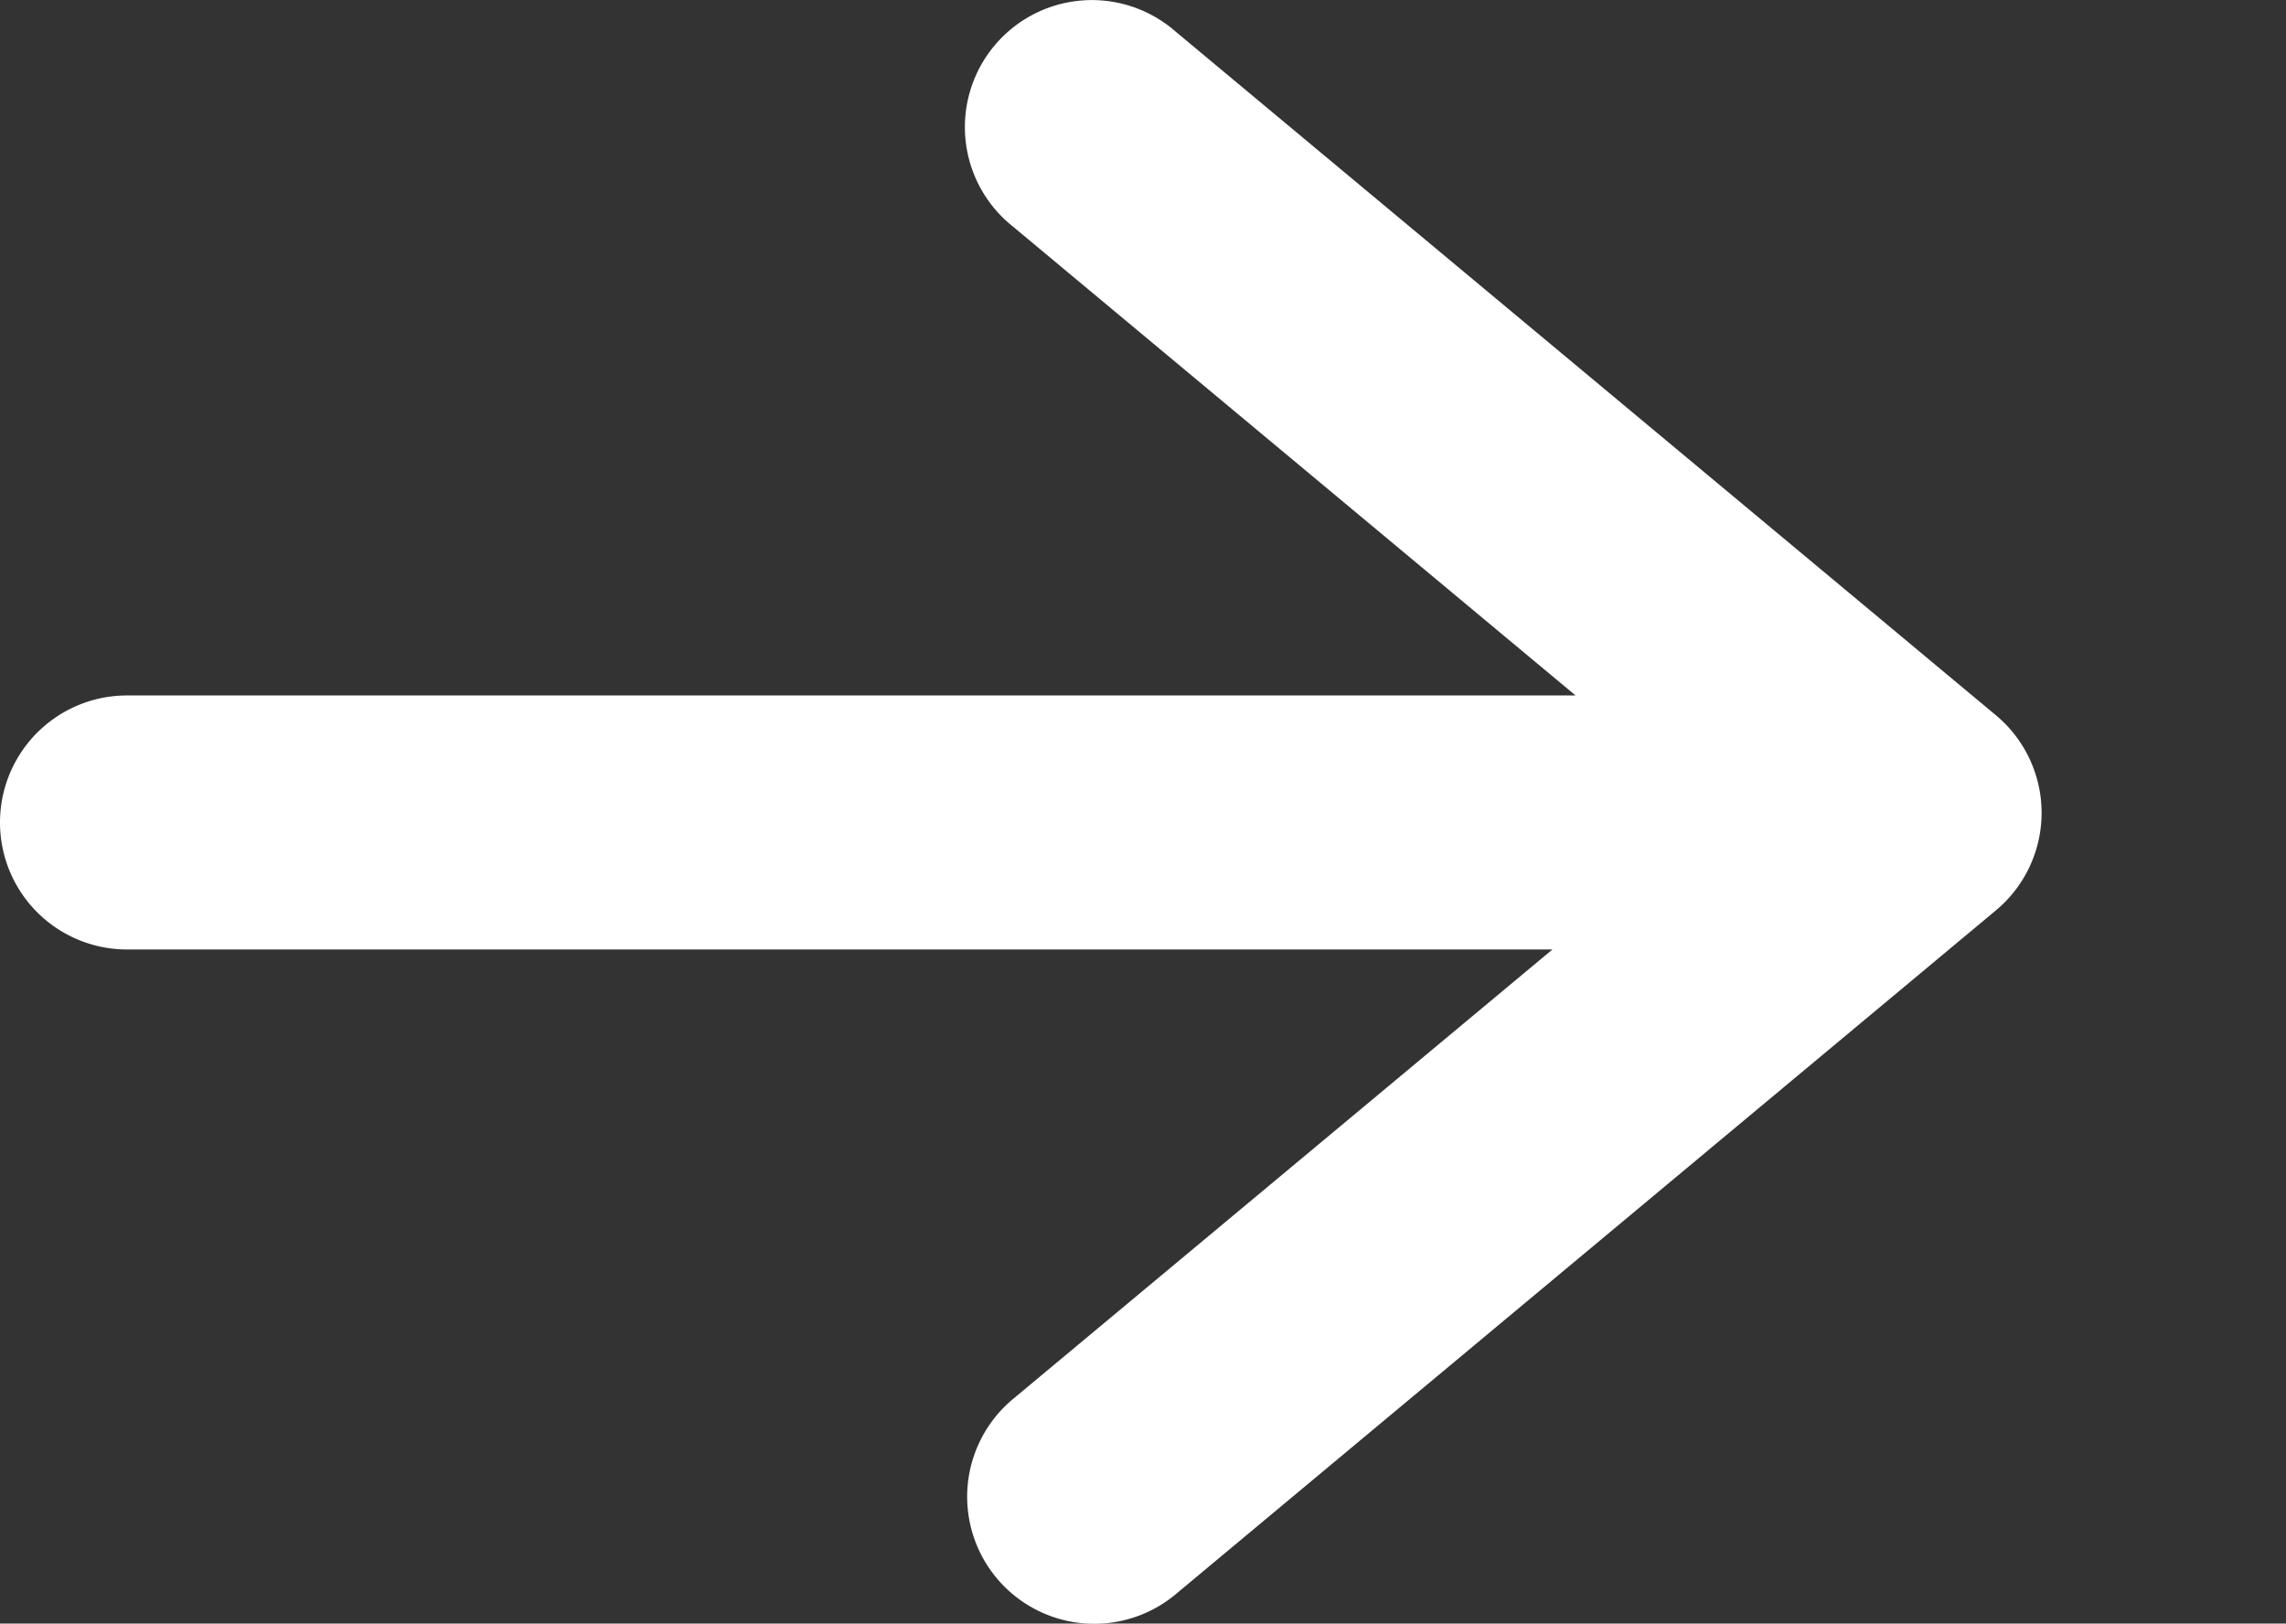 <svg xmlns="http://www.w3.org/2000/svg" viewBox="0 0.492 9 6.392"><rect x="0" y="0.492" width="9" height="6.392" fill="#333333" stroke="none"/><path fill="#FFF" d="M4.628.616a.5.5 0 1 0-.64.768L6.203 3.23H.5a.5.5 0 0 0 0 1h5.612L3.988 6a.5.5 0 1 0 .64.769l3.23-2.693a.5.5 0 0 0 0-.768z"/></svg>